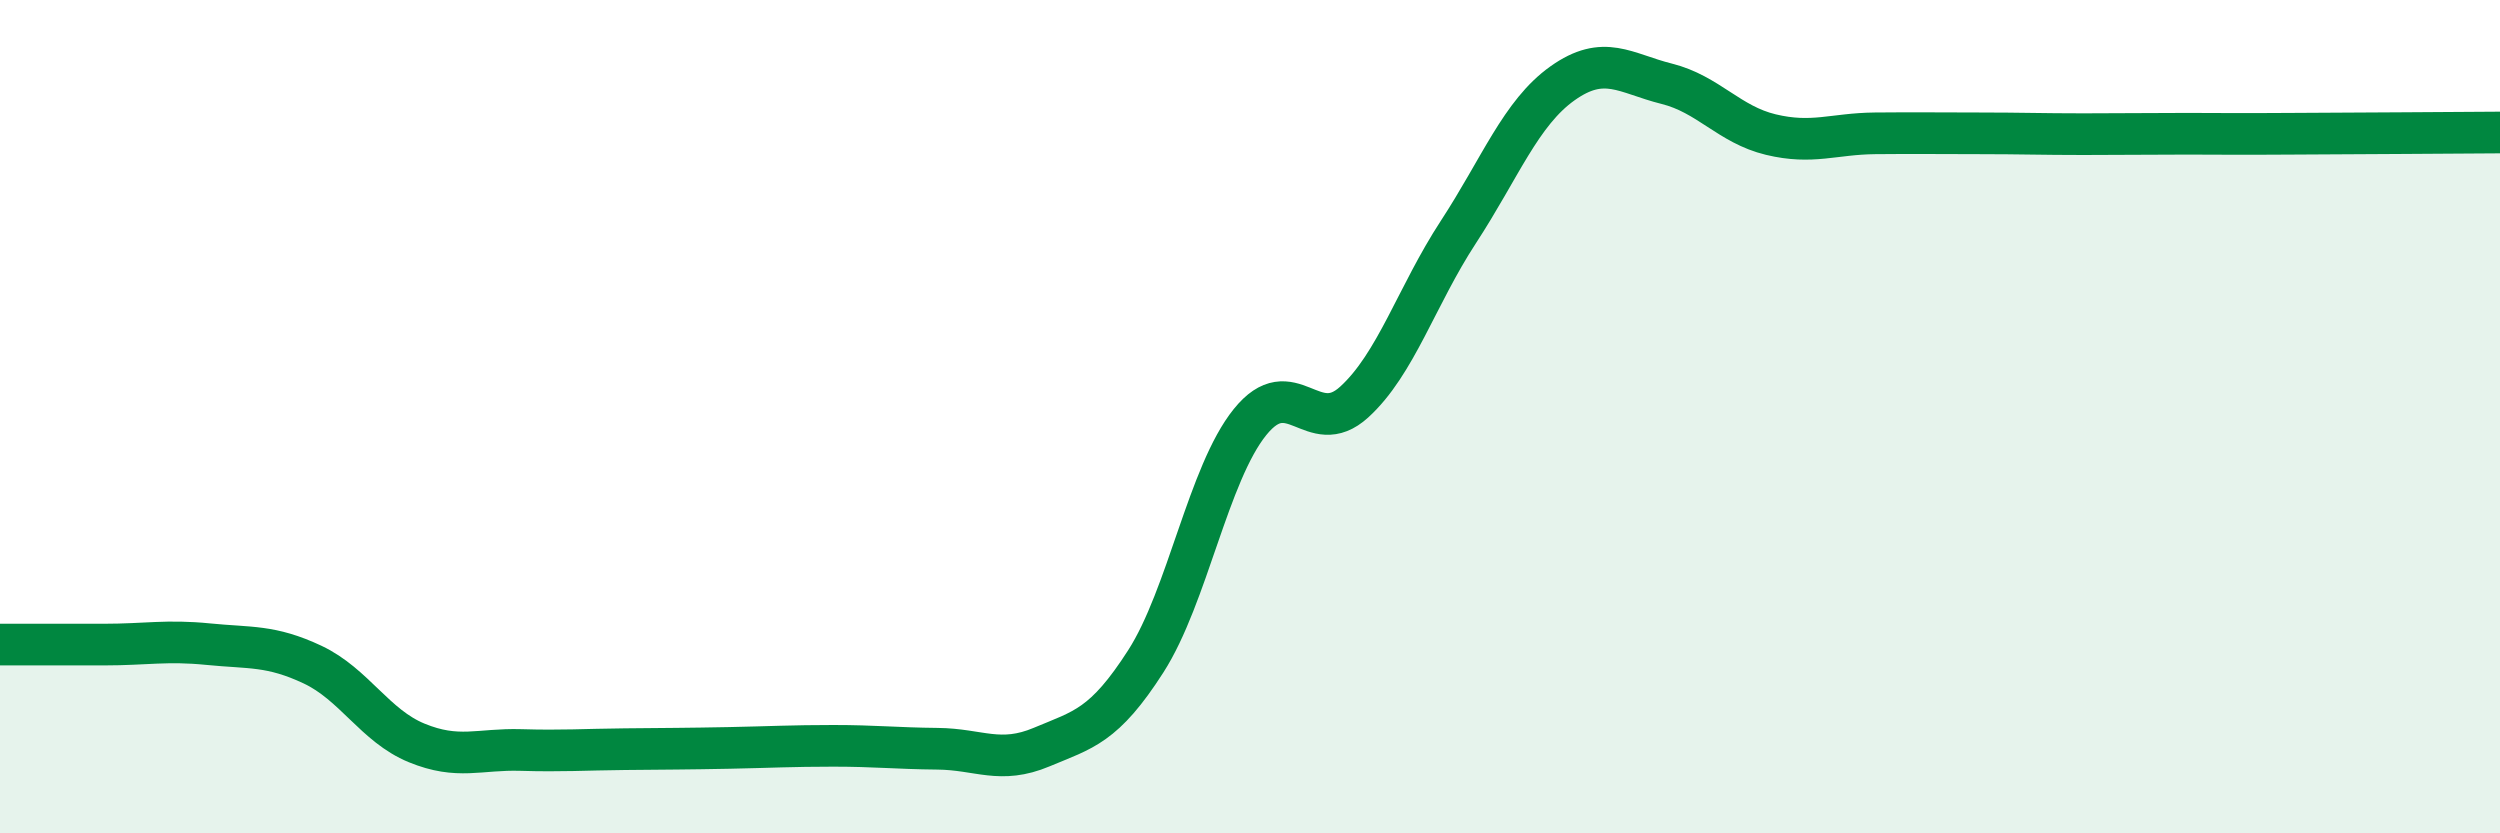
    <svg width="60" height="20" viewBox="0 0 60 20" xmlns="http://www.w3.org/2000/svg">
      <path
        d="M 0,15.47 C 0.5,15.47 1.5,15.47 2.5,15.47 C 3.5,15.47 4,15.36 5,15.46 C 6,15.56 6.5,15.48 7.5,15.95 C 8.5,16.42 9,17.42 10,17.83 C 11,18.24 11.5,17.97 12.5,18 C 13.5,18.03 14,17.99 15,17.98 C 16,17.97 16.5,17.97 17.5,17.95 C 18.5,17.93 19,17.9 20,17.9 C 21,17.9 21.5,17.96 22.5,17.97 C 23.5,17.98 24,18.35 25,17.93 C 26,17.51 26.5,17.43 27.5,15.87 C 28.5,14.31 29,11.37 30,10.13 C 31,8.89 31.5,10.56 32.5,9.65 C 33.5,8.74 34,7.1 35,5.57 C 36,4.04 36.5,2.71 37.5,2 C 38.5,1.29 39,1.76 40,2.01 C 41,2.26 41.5,2.99 42.5,3.23 C 43.5,3.47 44,3.21 45,3.2 C 46,3.19 46.5,3.2 47.5,3.2 C 48.5,3.2 49,3.22 50,3.22 C 51,3.22 51.5,3.21 52.5,3.21 C 53.5,3.21 53.5,3.22 55,3.21 C 56.5,3.2 59,3.19 60,3.18L60 20L0 20Z"
        fill="#008740"
        opacity="0.1"
        stroke-linecap="round"
        stroke-linejoin="round"
      />
      <path
        d="M 0,15.47 C 0.5,15.47 1.5,15.47 2.5,15.47 C 3.5,15.47 4,15.36 5,15.46 C 6,15.56 6.5,15.48 7.5,15.95 C 8.5,16.42 9,17.42 10,17.83 C 11,18.24 11.5,17.97 12.5,18 C 13.5,18.03 14,17.99 15,17.98 C 16,17.97 16.5,17.97 17.5,17.95 C 18.5,17.93 19,17.9 20,17.9 C 21,17.9 21.5,17.96 22.5,17.97 C 23.5,17.98 24,18.35 25,17.93 C 26,17.51 26.5,17.43 27.5,15.87 C 28.5,14.31 29,11.37 30,10.13 C 31,8.89 31.5,10.56 32.5,9.65 C 33.5,8.74 34,7.1 35,5.57 C 36,4.04 36.5,2.71 37.5,2 C 38.5,1.29 39,1.76 40,2.01 C 41,2.26 41.5,2.99 42.5,3.23 C 43.5,3.47 44,3.21 45,3.2 C 46,3.19 46.5,3.2 47.5,3.2 C 48.5,3.2 49,3.22 50,3.22 C 51,3.22 51.5,3.21 52.5,3.21 C 53.5,3.21 53.5,3.22 55,3.21 C 56.5,3.2 59,3.19 60,3.18"
        stroke="#008740"
        stroke-width="1"
        fill="none"
        stroke-linecap="round"
        stroke-linejoin="round"
      />
    </svg>
  